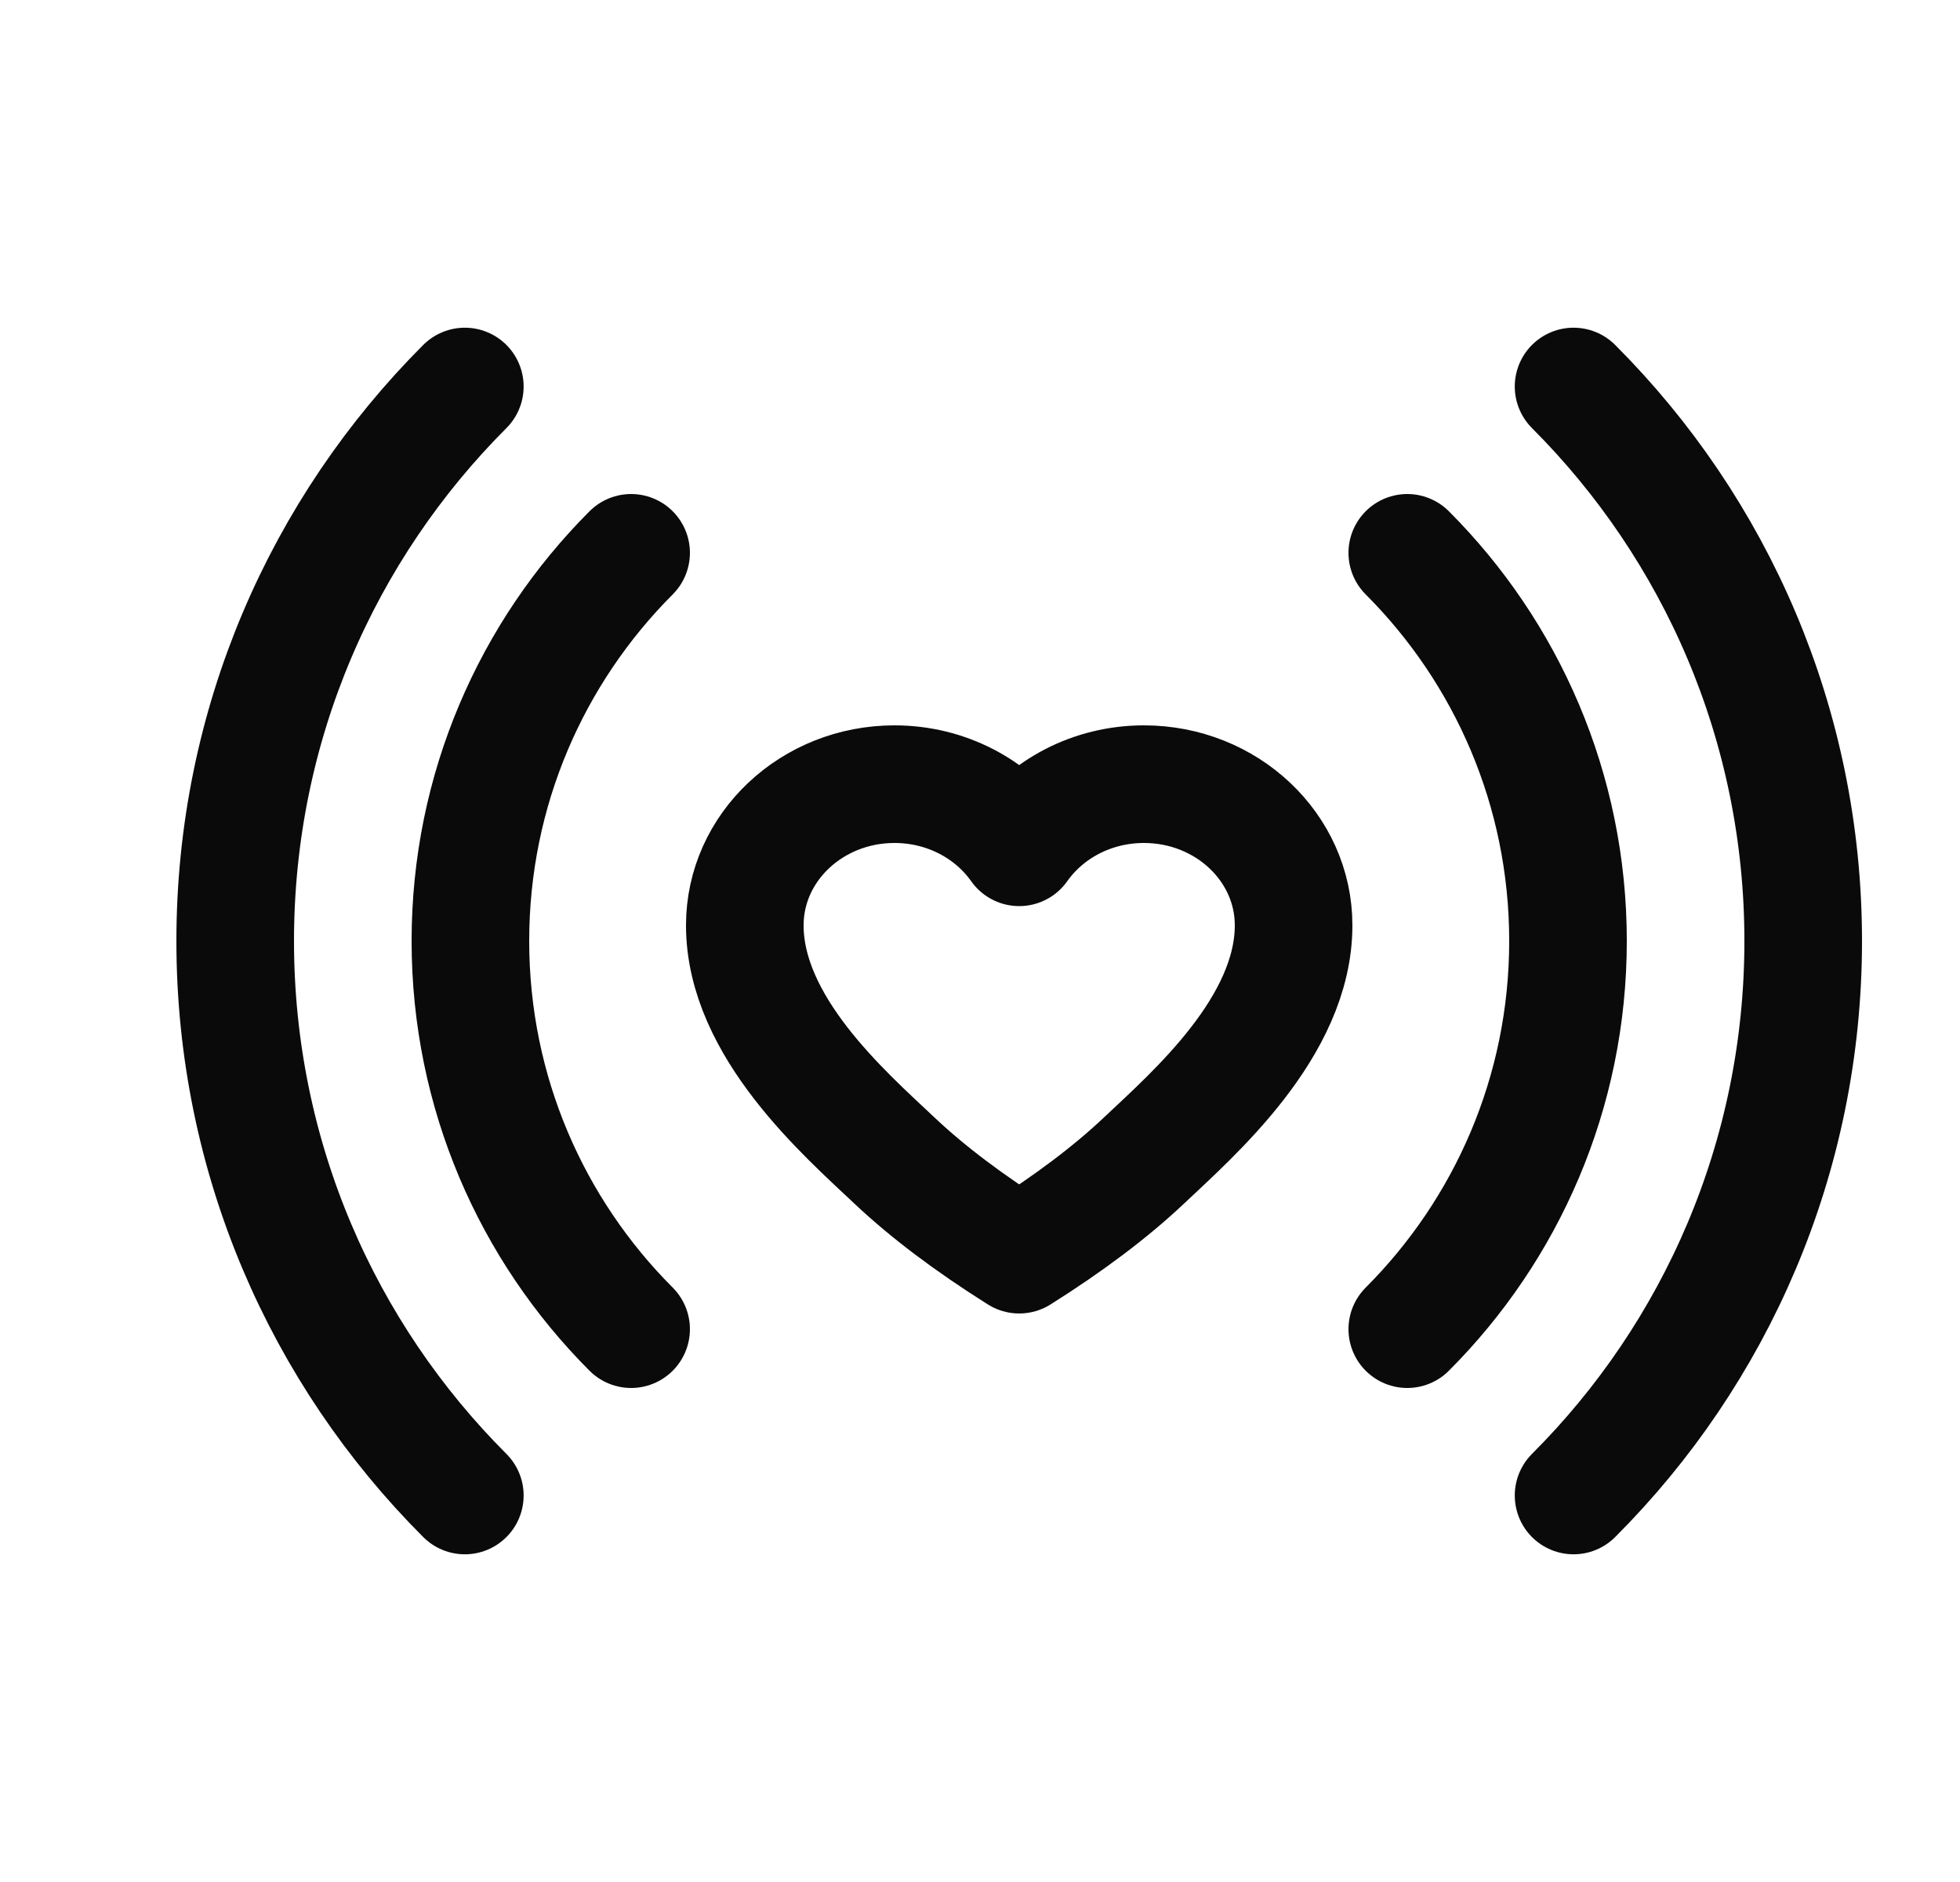 <svg width="25" height="24" viewBox="0 0 25 24" fill="none" xmlns="http://www.w3.org/2000/svg">
<g clip-path="url(#clip0_9515_4694)">
<path d="M5.929 4.929C4.119 6.739 3 9.239 3 12C3 14.761 4.119 17.262 5.929 19.071" stroke="#0A0A0A" stroke-width="1.5" stroke-linecap="round"/>
<path d="M20.071 19.071C21.881 17.262 23 14.761 23 12C23 9.239 21.881 6.739 20.071 4.929" stroke="#0A0A0A" stroke-width="1.5" stroke-linecap="round"/>
<path d="M17.95 16.95C19.216 15.683 20 13.933 20 12C20 10.067 19.216 8.317 17.95 7.05" stroke="#0A0A0A" stroke-width="1.5" stroke-linecap="round"/>
<path d="M8.05 7.05C6.784 8.317 6 10.067 6 12C6 13.933 6.784 15.683 8.05 16.95" stroke="#0A0A0A" stroke-width="1.5" stroke-linecap="round"/>
<path d="M14.591 10C15.645 10 16.5 10.806 16.5 11.8C16.5 13.094 15.227 14.2 14.591 14.8C14.167 15.2 13.636 15.6 13 16C12.364 15.6 11.833 15.2 11.409 14.8C10.773 14.2 9.5 13.094 9.5 11.8C9.5 10.806 10.355 10 11.409 10C12.073 10 12.658 10.32 13 10.805C13.342 10.32 13.927 10 14.591 10Z" stroke="#0A0A0A" stroke-width="1.5" stroke-linejoin="round"/>
</g>
<defs>
<clipPath id="clip0_9515_4694">
<rect width="24" height="24" fill="white" transform="translate(0.5)"/>
</clipPath>
</defs>
</svg>
